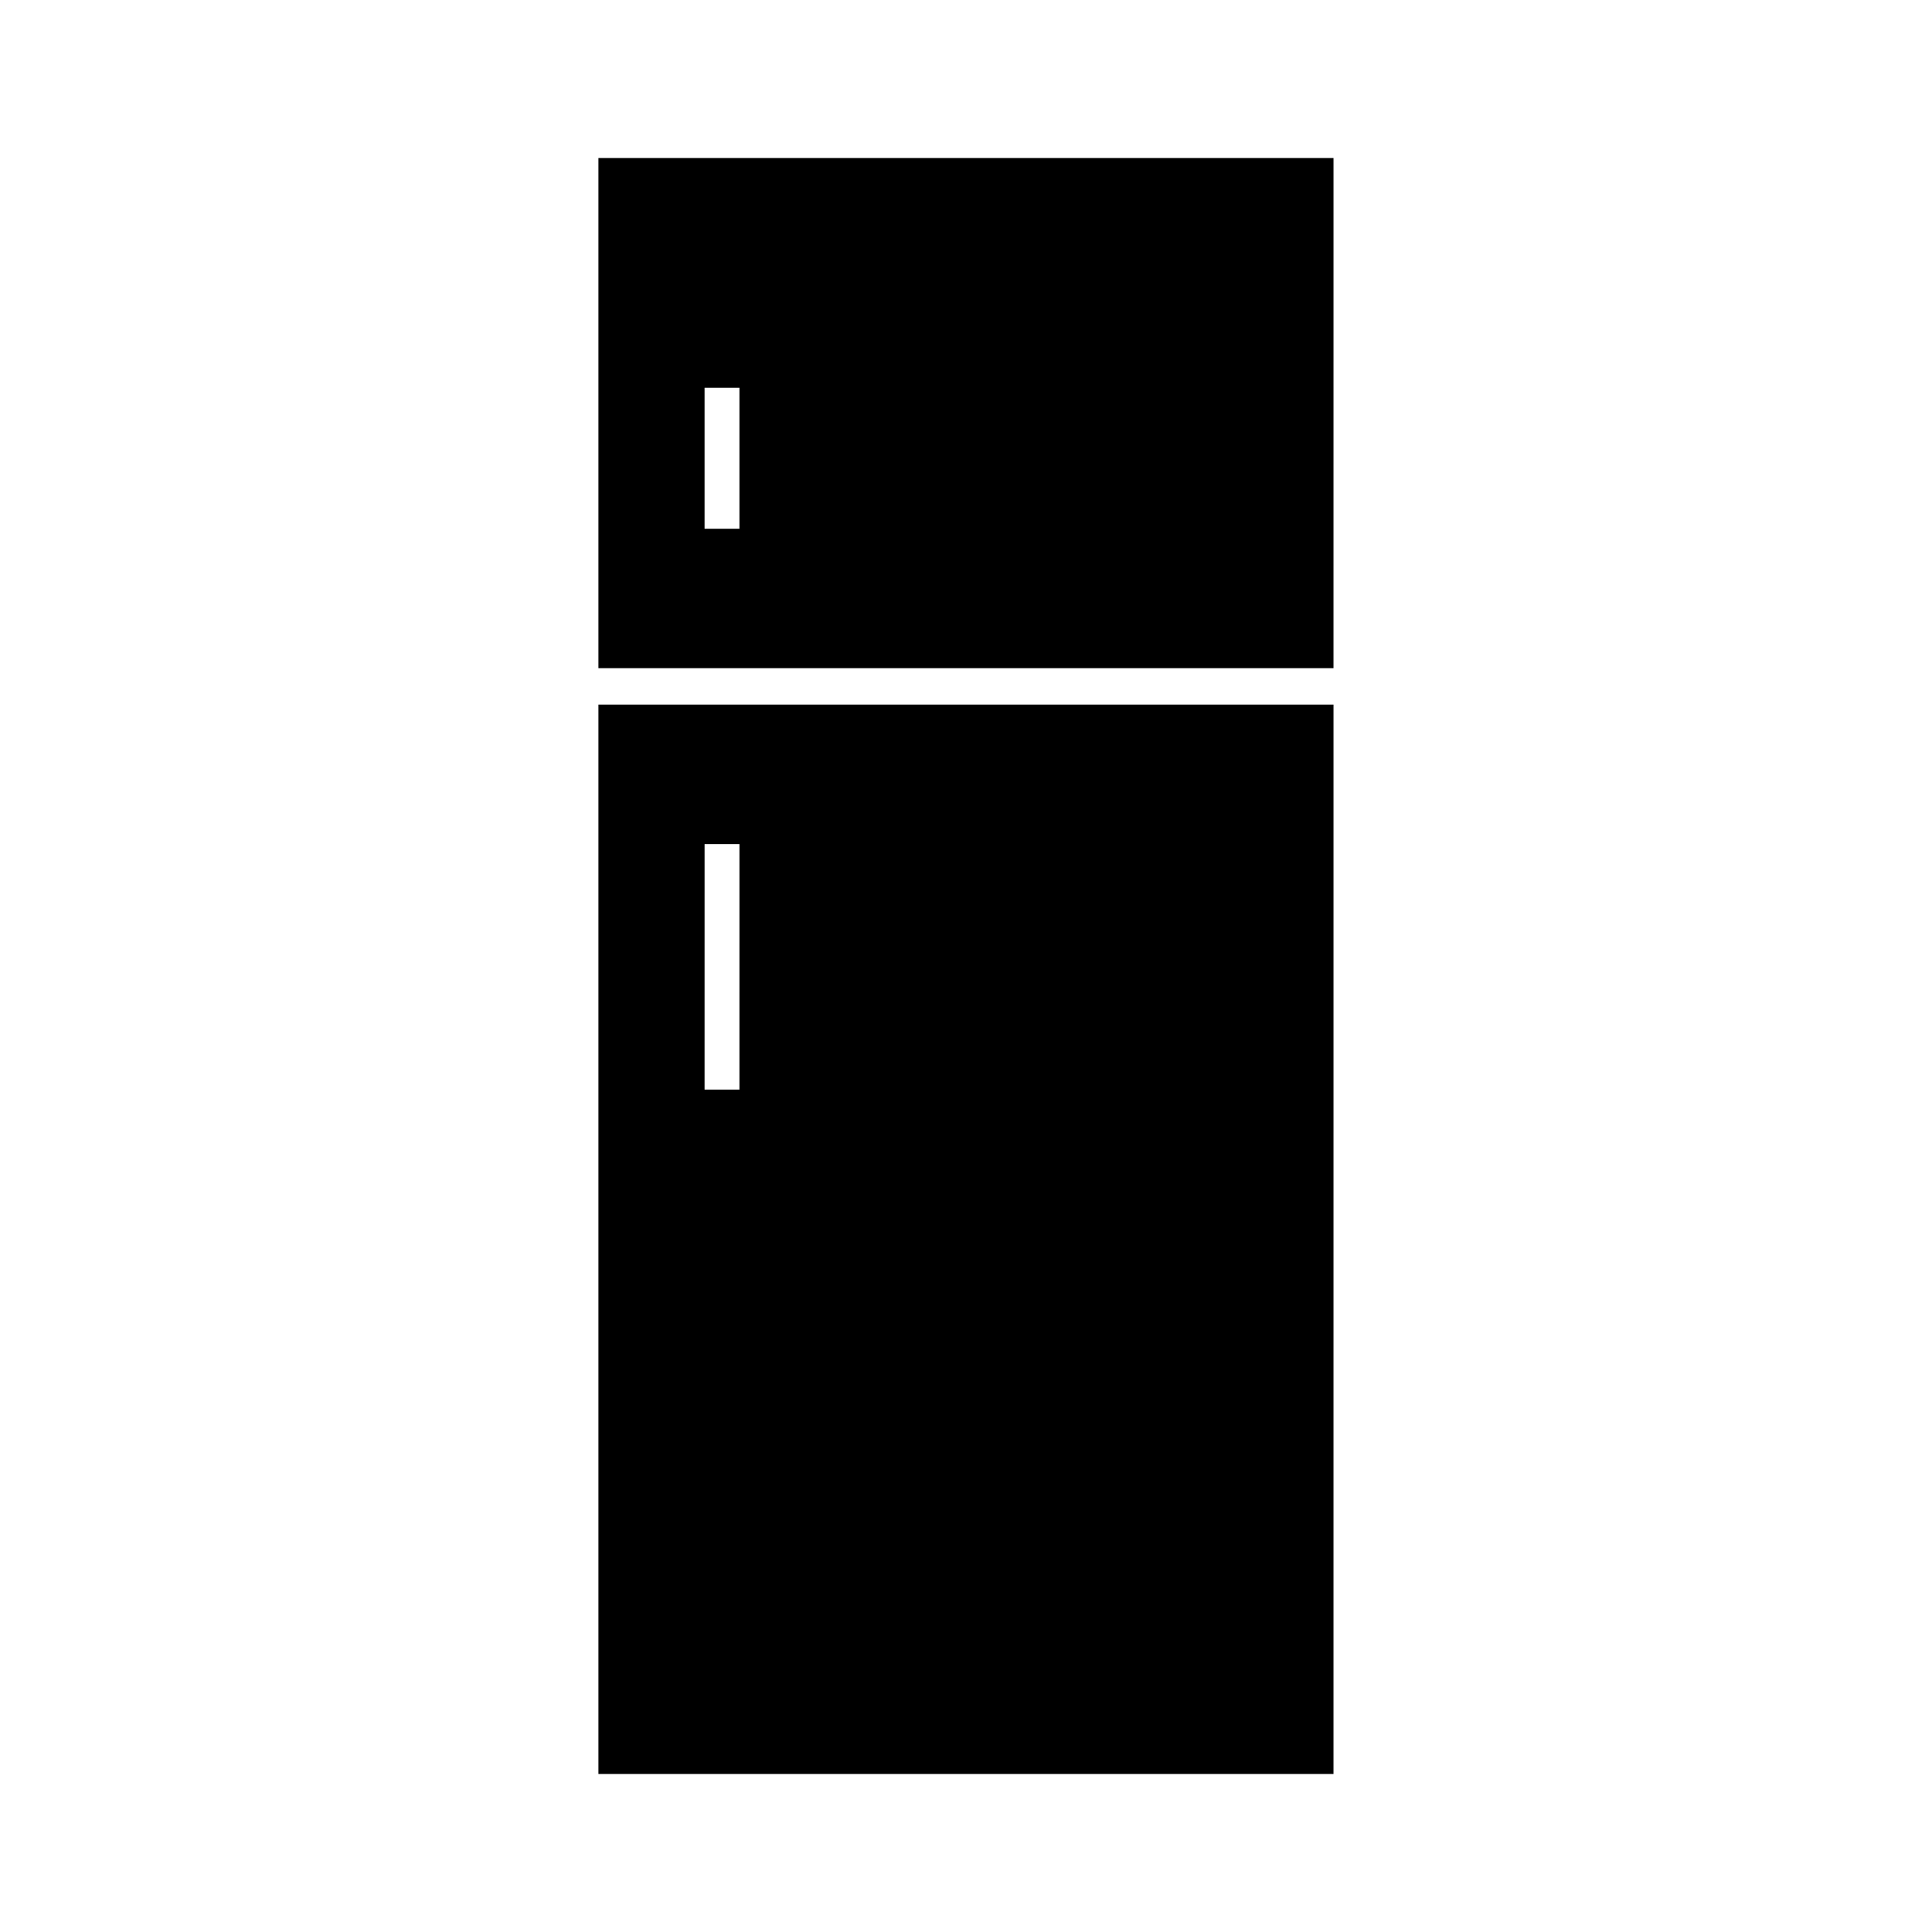 <?xml version="1.0" encoding="UTF-8"?>
<!-- Uploaded to: SVG Repo, www.svgrepo.com, Generator: SVG Repo Mixer Tools -->
<svg fill="#000000" width="800px" height="800px" version="1.1" viewBox="144 144 512 512" xmlns="http://www.w3.org/2000/svg">
 <g>
  <path d="m302.59 330.73v283.39h194.8l0.004-283.39zm37.367 102.02h-9.238l0.004-65.074h9.238z"/>
  <path d="m302.59 185.88v135.19h194.8l0.004-135.19zm37.367 98.242h-9.238v-37.367h9.238z"/>
 </g>
</svg>
